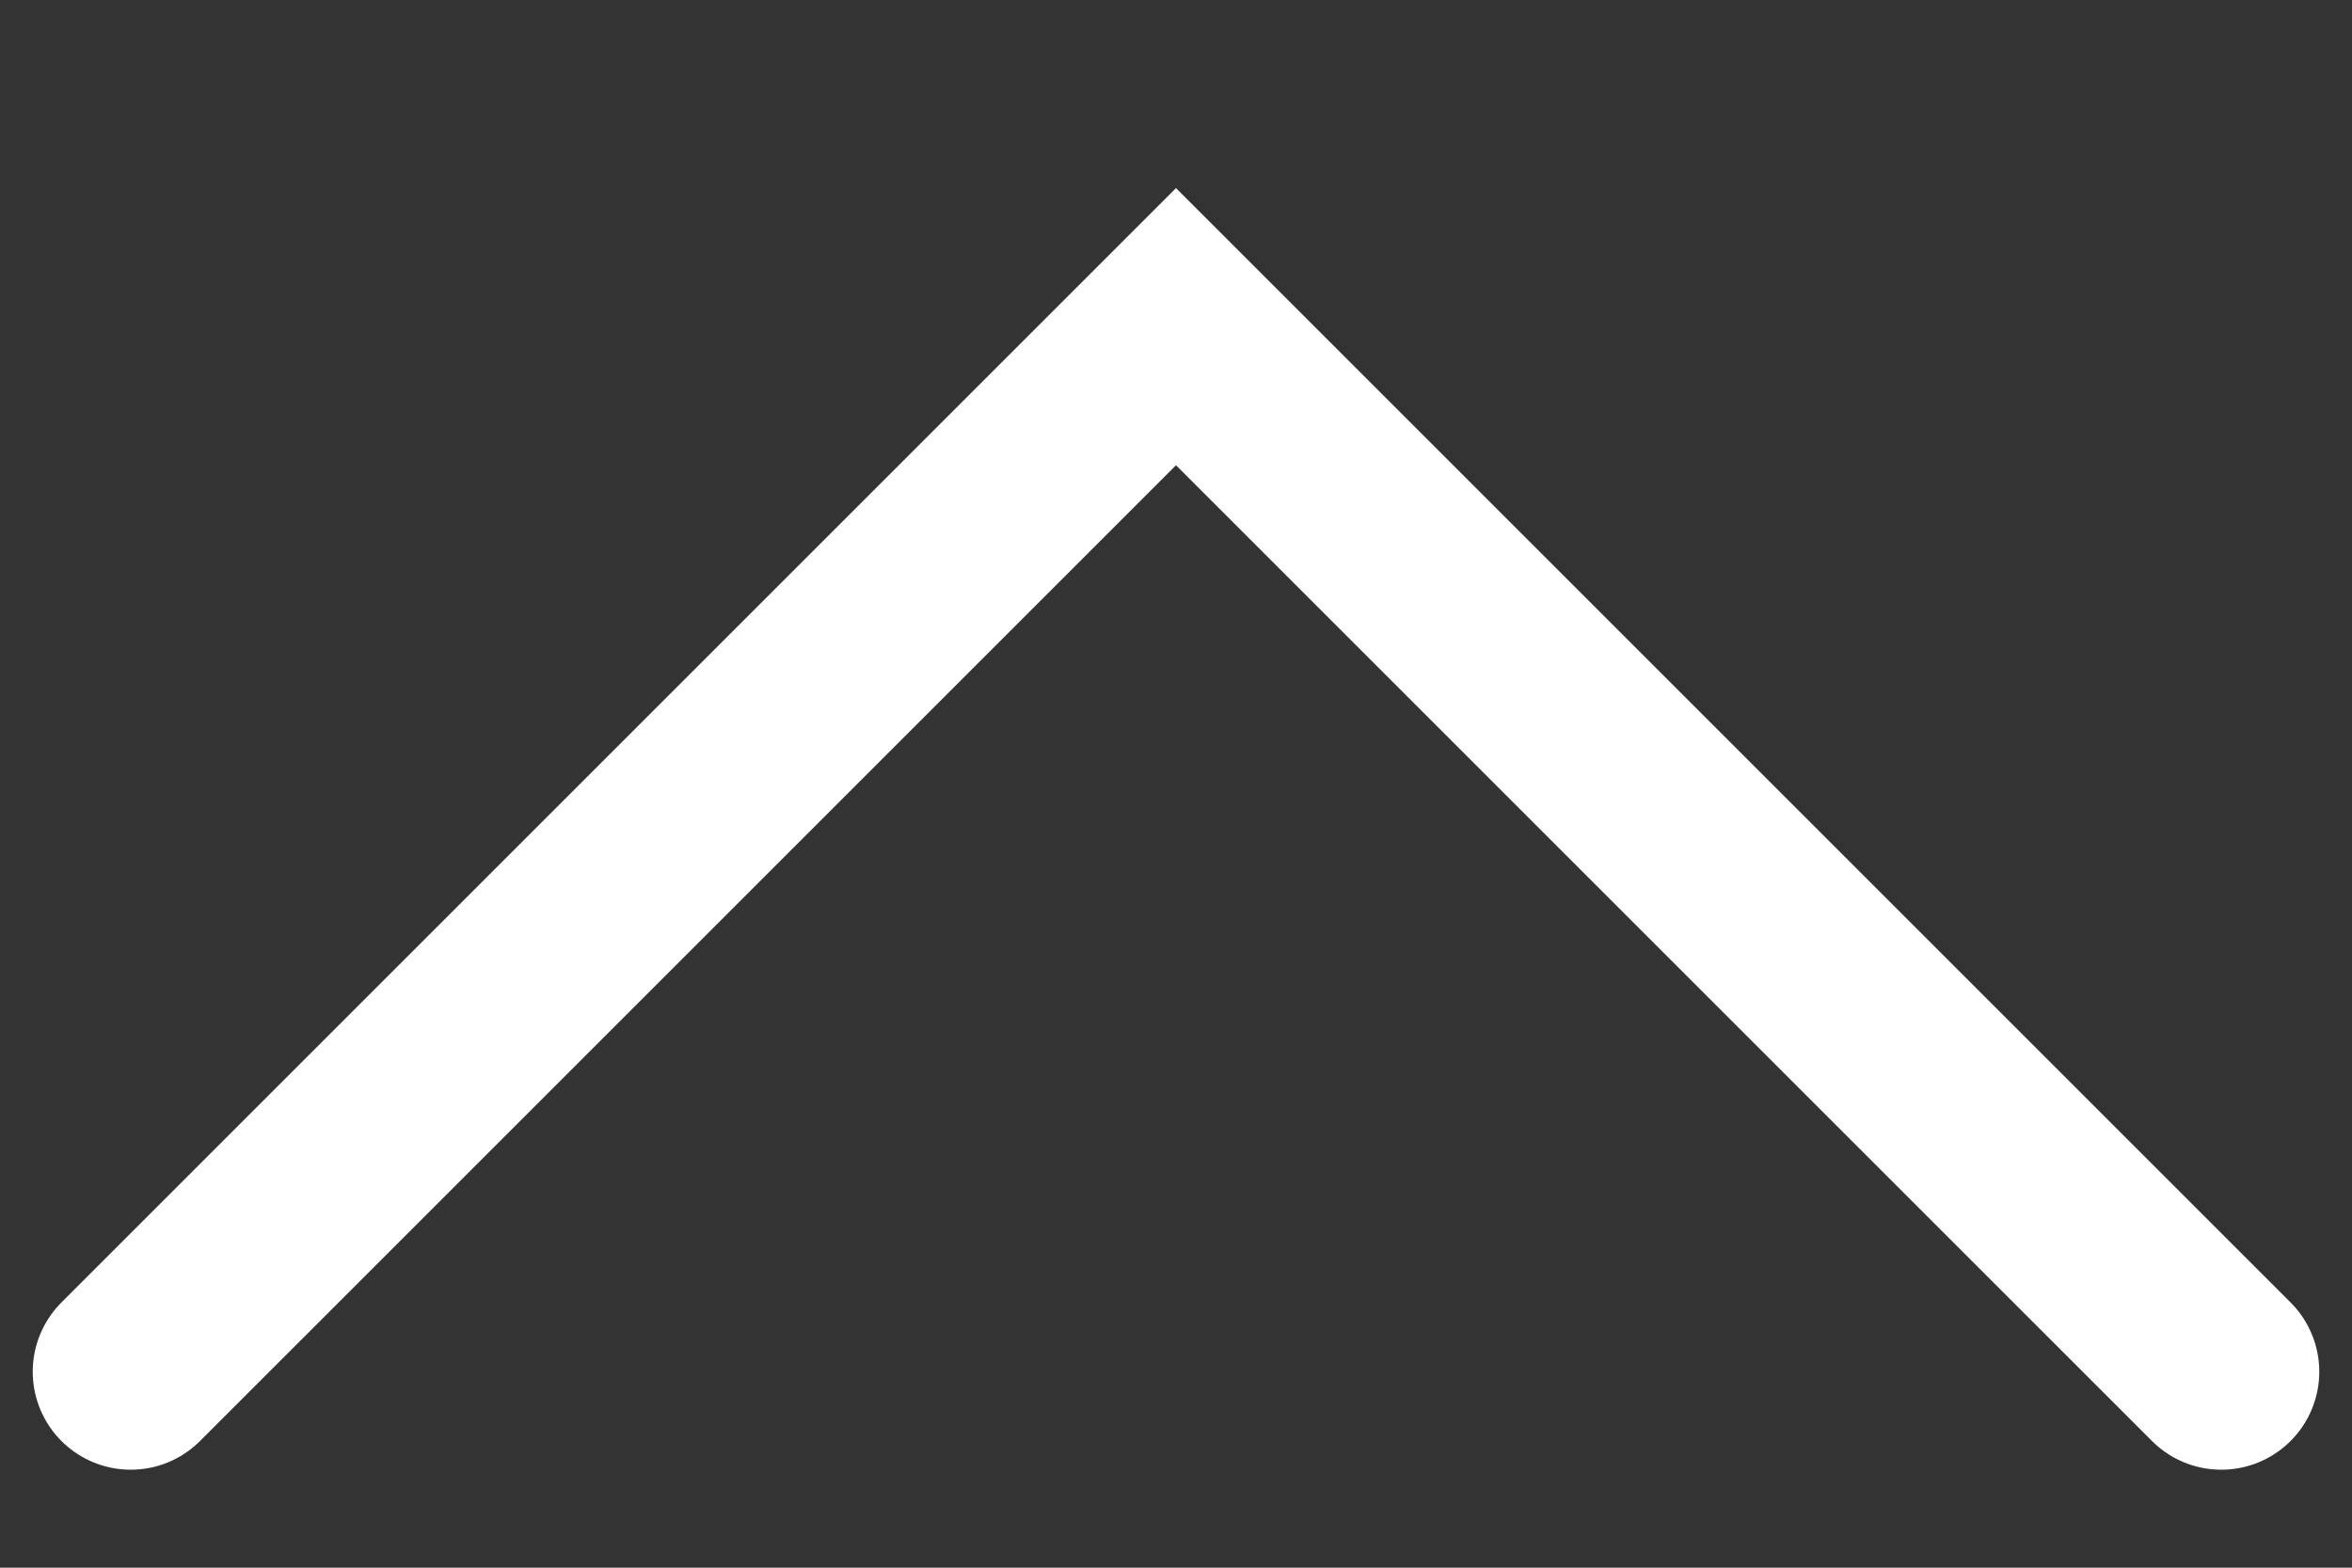 <svg width="12" height="8" viewBox="0 0 12 8" fill="none" xmlns="http://www.w3.org/2000/svg">
<rect x="0" y="0" width="12" height="8" fill="#333333" stroke="none"/>
<path d="M0.667 7L6 1.667L11.333 7" stroke="white" stroke-linecap="round"/>
</svg>
